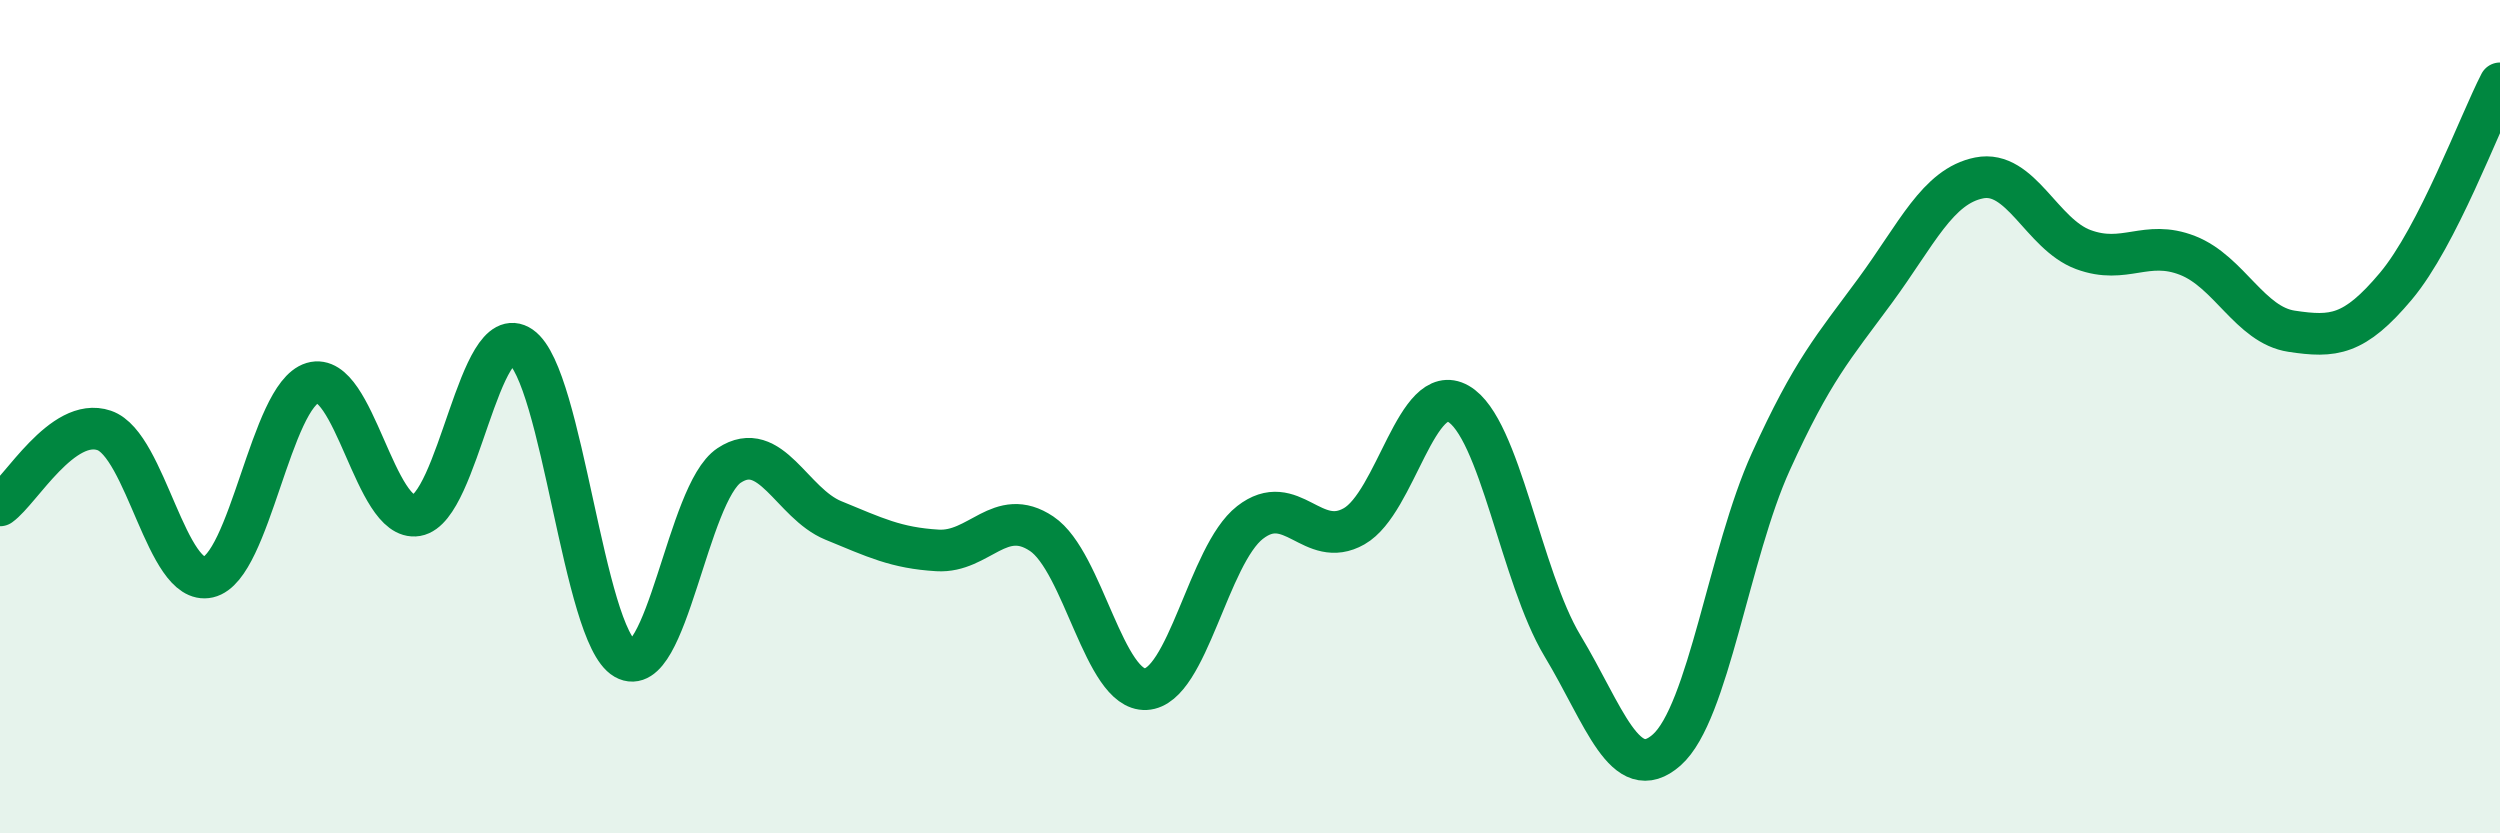 
    <svg width="60" height="20" viewBox="0 0 60 20" xmlns="http://www.w3.org/2000/svg">
      <path
        d="M 0,12.13 C 0.5,11.77 1.5,9.99 2.5,10.33 C 3.5,10.67 4,14.08 5,13.85 C 6,13.62 6.5,9.49 7.5,9.19 C 8.5,8.89 9,12.54 10,12.37 C 11,12.2 11.5,7.63 12.5,8.32 C 13.5,9.01 14,15.24 15,15.81 C 16,16.38 16.5,11.83 17.5,11.17 C 18.5,10.51 19,12.08 20,12.49 C 21,12.9 21.5,13.15 22.5,13.21 C 23.5,13.27 24,12.14 25,12.81 C 26,13.48 26.5,16.59 27.5,16.54 C 28.5,16.49 29,13.32 30,12.54 C 31,11.76 31.5,13.2 32.5,12.63 C 33.5,12.06 34,9.12 35,9.69 C 36,10.26 36.5,13.84 37.5,15.5 C 38.5,17.16 39,18.88 40,18 C 41,17.12 41.5,13.28 42.5,11.08 C 43.5,8.88 44,8.34 45,6.98 C 46,5.62 46.5,4.47 47.5,4.27 C 48.5,4.07 49,5.62 50,5.99 C 51,6.36 51.5,5.74 52.5,6.13 C 53.5,6.52 54,7.8 55,7.95 C 56,8.1 56.5,8.06 57.5,6.87 C 58.5,5.68 59.5,2.97 60,2L60 20L0 20Z"
        fill="#008740"
        opacity="0.1"
        stroke-linecap="round"
        stroke-linejoin="round"
      />
      <path
        d="M 0,12.13 C 0.5,11.77 1.5,9.99 2.5,10.33 C 3.5,10.67 4,14.08 5,13.85 C 6,13.62 6.5,9.49 7.5,9.19 C 8.5,8.89 9,12.54 10,12.37 C 11,12.2 11.5,7.63 12.5,8.32 C 13.5,9.01 14,15.24 15,15.81 C 16,16.38 16.5,11.83 17.5,11.17 C 18.5,10.51 19,12.08 20,12.49 C 21,12.9 21.5,13.15 22.5,13.21 C 23.5,13.27 24,12.14 25,12.81 C 26,13.48 26.5,16.59 27.5,16.54 C 28.5,16.49 29,13.32 30,12.54 C 31,11.76 31.5,13.2 32.5,12.63 C 33.5,12.06 34,9.12 35,9.69 C 36,10.26 36.5,13.84 37.5,15.5 C 38.5,17.16 39,18.88 40,18 C 41,17.12 41.5,13.28 42.5,11.08 C 43.5,8.88 44,8.34 45,6.98 C 46,5.62 46.5,4.47 47.5,4.27 C 48.5,4.07 49,5.62 50,5.99 C 51,6.36 51.5,5.74 52.5,6.13 C 53.5,6.52 54,7.8 55,7.95 C 56,8.1 56.5,8.06 57.5,6.87 C 58.5,5.68 59.5,2.97 60,2"
        stroke="#008740"
        stroke-width="1"
        fill="none"
        stroke-linecap="round"
        stroke-linejoin="round"
      />
    </svg>
  